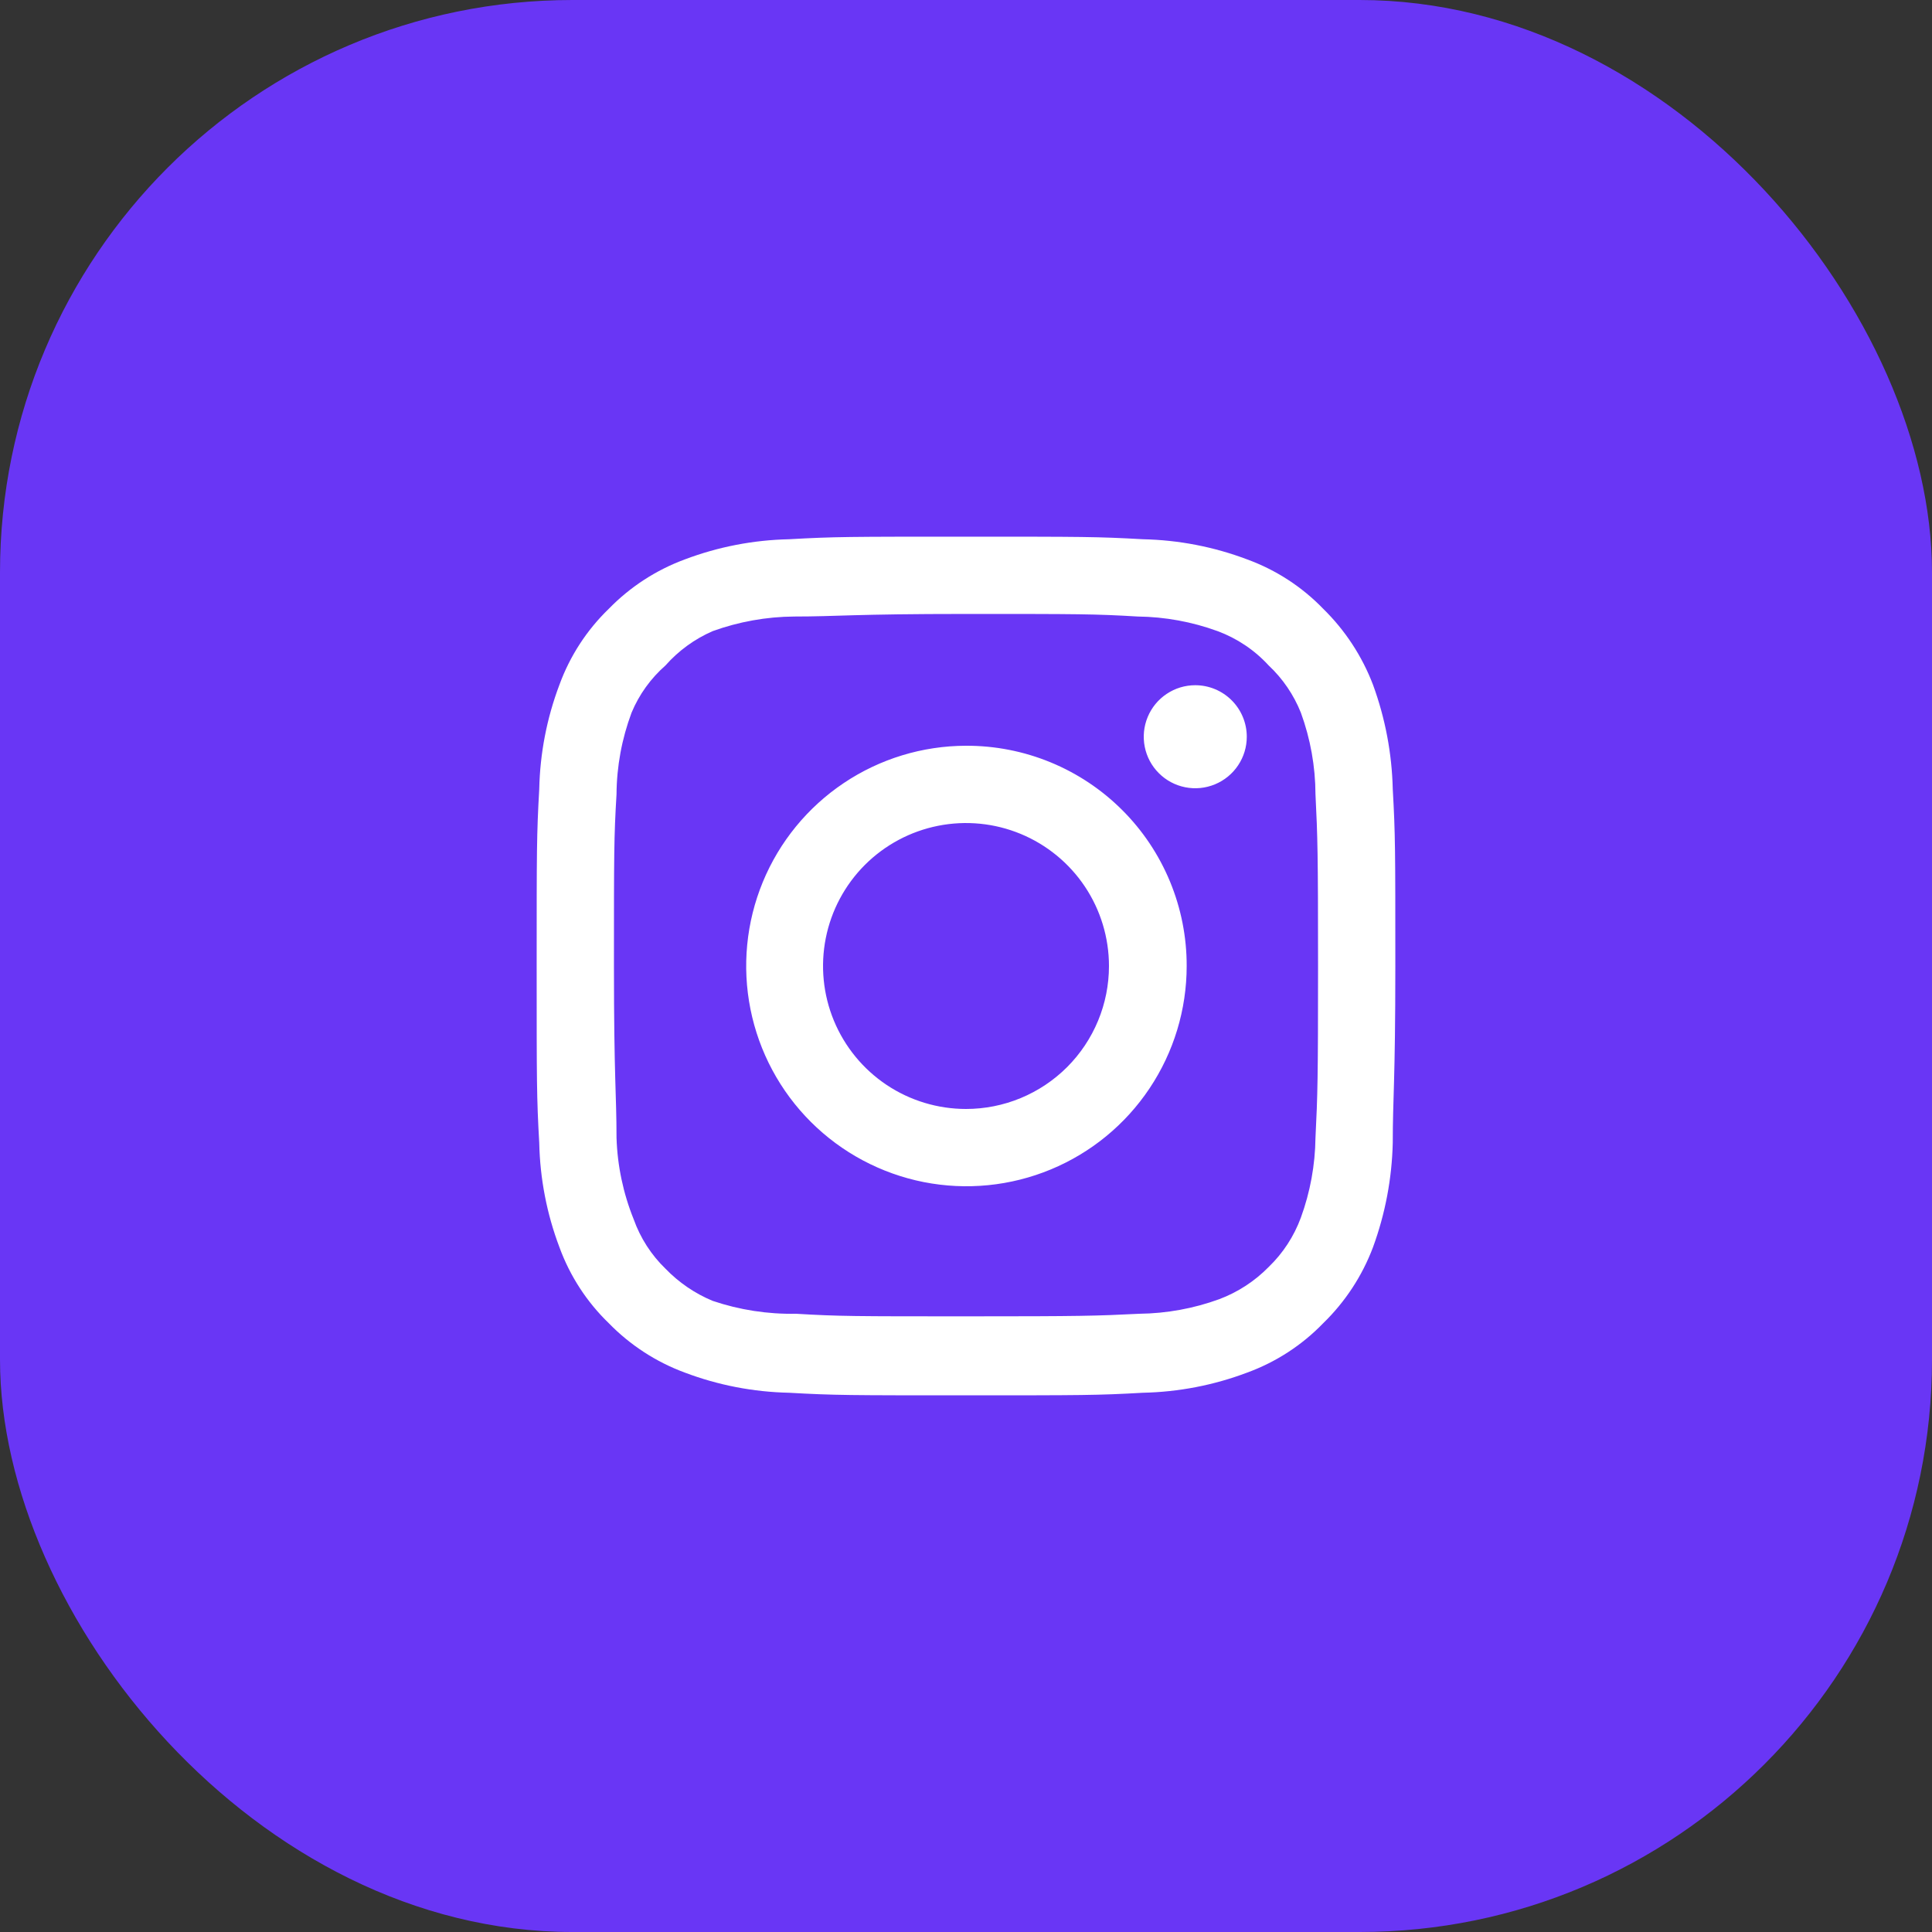 <?xml version="1.0" encoding="UTF-8"?> <svg xmlns="http://www.w3.org/2000/svg" width="54" height="54" viewBox="0 0 54 54" fill="none"><rect x="0" y="0" width="54" height="54" fill="#333333" stroke="none"/> <rect width="54" height="54" rx="16" fill="#6936F5"></rect> <path d="M33.408 19.152C33.123 19.152 32.845 19.236 32.608 19.395C32.371 19.553 32.187 19.778 32.078 20.041C31.969 20.304 31.94 20.594 31.996 20.873C32.051 21.152 32.188 21.409 32.39 21.61C32.591 21.812 32.848 21.949 33.127 22.004C33.406 22.06 33.696 22.031 33.959 21.922C34.222 21.813 34.447 21.629 34.605 21.392C34.764 21.155 34.848 20.877 34.848 20.592C34.848 20.21 34.696 19.844 34.426 19.574C34.156 19.304 33.79 19.152 33.408 19.152V19.152ZM38.928 22.056C38.905 21.06 38.718 20.075 38.376 19.14C38.071 18.34 37.596 17.615 36.984 17.016C36.39 16.401 35.663 15.929 34.86 15.636C33.927 15.283 32.941 15.093 31.944 15.072C30.672 15 30.264 15 27 15C23.736 15 23.328 15 22.056 15.072C21.059 15.093 20.073 15.283 19.14 15.636C18.338 15.932 17.612 16.404 17.016 17.016C16.401 17.61 15.929 18.337 15.636 19.14C15.283 20.073 15.093 21.059 15.072 22.056C15 23.328 15 23.736 15 27C15 30.264 15 30.672 15.072 31.944C15.093 32.941 15.283 33.927 15.636 34.86C15.929 35.663 16.401 36.39 17.016 36.984C17.612 37.596 18.338 38.068 19.14 38.364C20.073 38.717 21.059 38.907 22.056 38.928C23.328 39 23.736 39 27 39C30.264 39 30.672 39 31.944 38.928C32.941 38.907 33.927 38.717 34.86 38.364C35.663 38.071 36.39 37.599 36.984 36.984C37.599 36.387 38.074 35.662 38.376 34.86C38.718 33.925 38.905 32.94 38.928 31.944C38.928 30.672 39 30.264 39 27C39 23.736 39 23.328 38.928 22.056V22.056ZM36.768 31.8C36.759 32.562 36.621 33.316 36.36 34.032C36.168 34.554 35.861 35.026 35.46 35.412C35.071 35.809 34.6 36.116 34.08 36.312C33.364 36.573 32.61 36.711 31.848 36.72C30.648 36.78 30.204 36.792 27.048 36.792C23.892 36.792 23.448 36.792 22.248 36.72C21.457 36.735 20.669 36.613 19.92 36.36C19.423 36.154 18.974 35.847 18.6 35.46C18.202 35.075 17.898 34.602 17.712 34.08C17.419 33.354 17.256 32.582 17.232 31.8C17.232 30.6 17.16 30.156 17.16 27C17.16 23.844 17.16 23.4 17.232 22.2C17.237 21.421 17.38 20.649 17.652 19.92C17.863 19.413 18.188 18.962 18.6 18.6C18.965 18.187 19.415 17.86 19.92 17.64C20.651 17.376 21.422 17.238 22.2 17.232C23.4 17.232 23.844 17.16 27 17.16C30.156 17.16 30.6 17.16 31.8 17.232C32.562 17.241 33.316 17.379 34.032 17.64C34.577 17.842 35.067 18.171 35.46 18.6C35.853 18.969 36.16 19.419 36.36 19.92C36.627 20.651 36.765 21.422 36.768 22.2C36.828 23.4 36.84 23.844 36.84 27C36.84 30.156 36.828 30.6 36.768 31.8ZM27 20.844C25.783 20.846 24.594 21.209 23.583 21.887C22.572 22.565 21.785 23.527 21.321 24.652C20.857 25.778 20.737 27.015 20.976 28.208C21.215 29.402 21.802 30.497 22.663 31.357C23.525 32.217 24.622 32.802 25.815 33.039C27.009 33.275 28.246 33.153 29.371 32.686C30.495 32.22 31.456 31.431 32.131 30.419C32.807 29.407 33.168 28.217 33.168 27C33.17 26.19 33.011 25.388 32.702 24.64C32.392 23.891 31.938 23.211 31.364 22.639C30.791 22.067 30.11 21.614 29.361 21.306C28.612 20.998 27.81 20.841 27 20.844V20.844ZM27 30.996C26.21 30.996 25.437 30.762 24.78 30.323C24.123 29.884 23.611 29.259 23.308 28.529C23.006 27.799 22.927 26.996 23.081 26.22C23.235 25.445 23.616 24.733 24.174 24.174C24.733 23.616 25.445 23.235 26.22 23.081C26.996 22.927 27.799 23.006 28.529 23.308C29.259 23.611 29.884 24.123 30.323 24.78C30.762 25.437 30.996 26.21 30.996 27C30.996 27.525 30.893 28.044 30.692 28.529C30.491 29.014 30.197 29.454 29.826 29.826C29.454 30.197 29.014 30.491 28.529 30.692C28.044 30.893 27.525 30.996 27 30.996V30.996Z" fill="white"></path> </svg> 